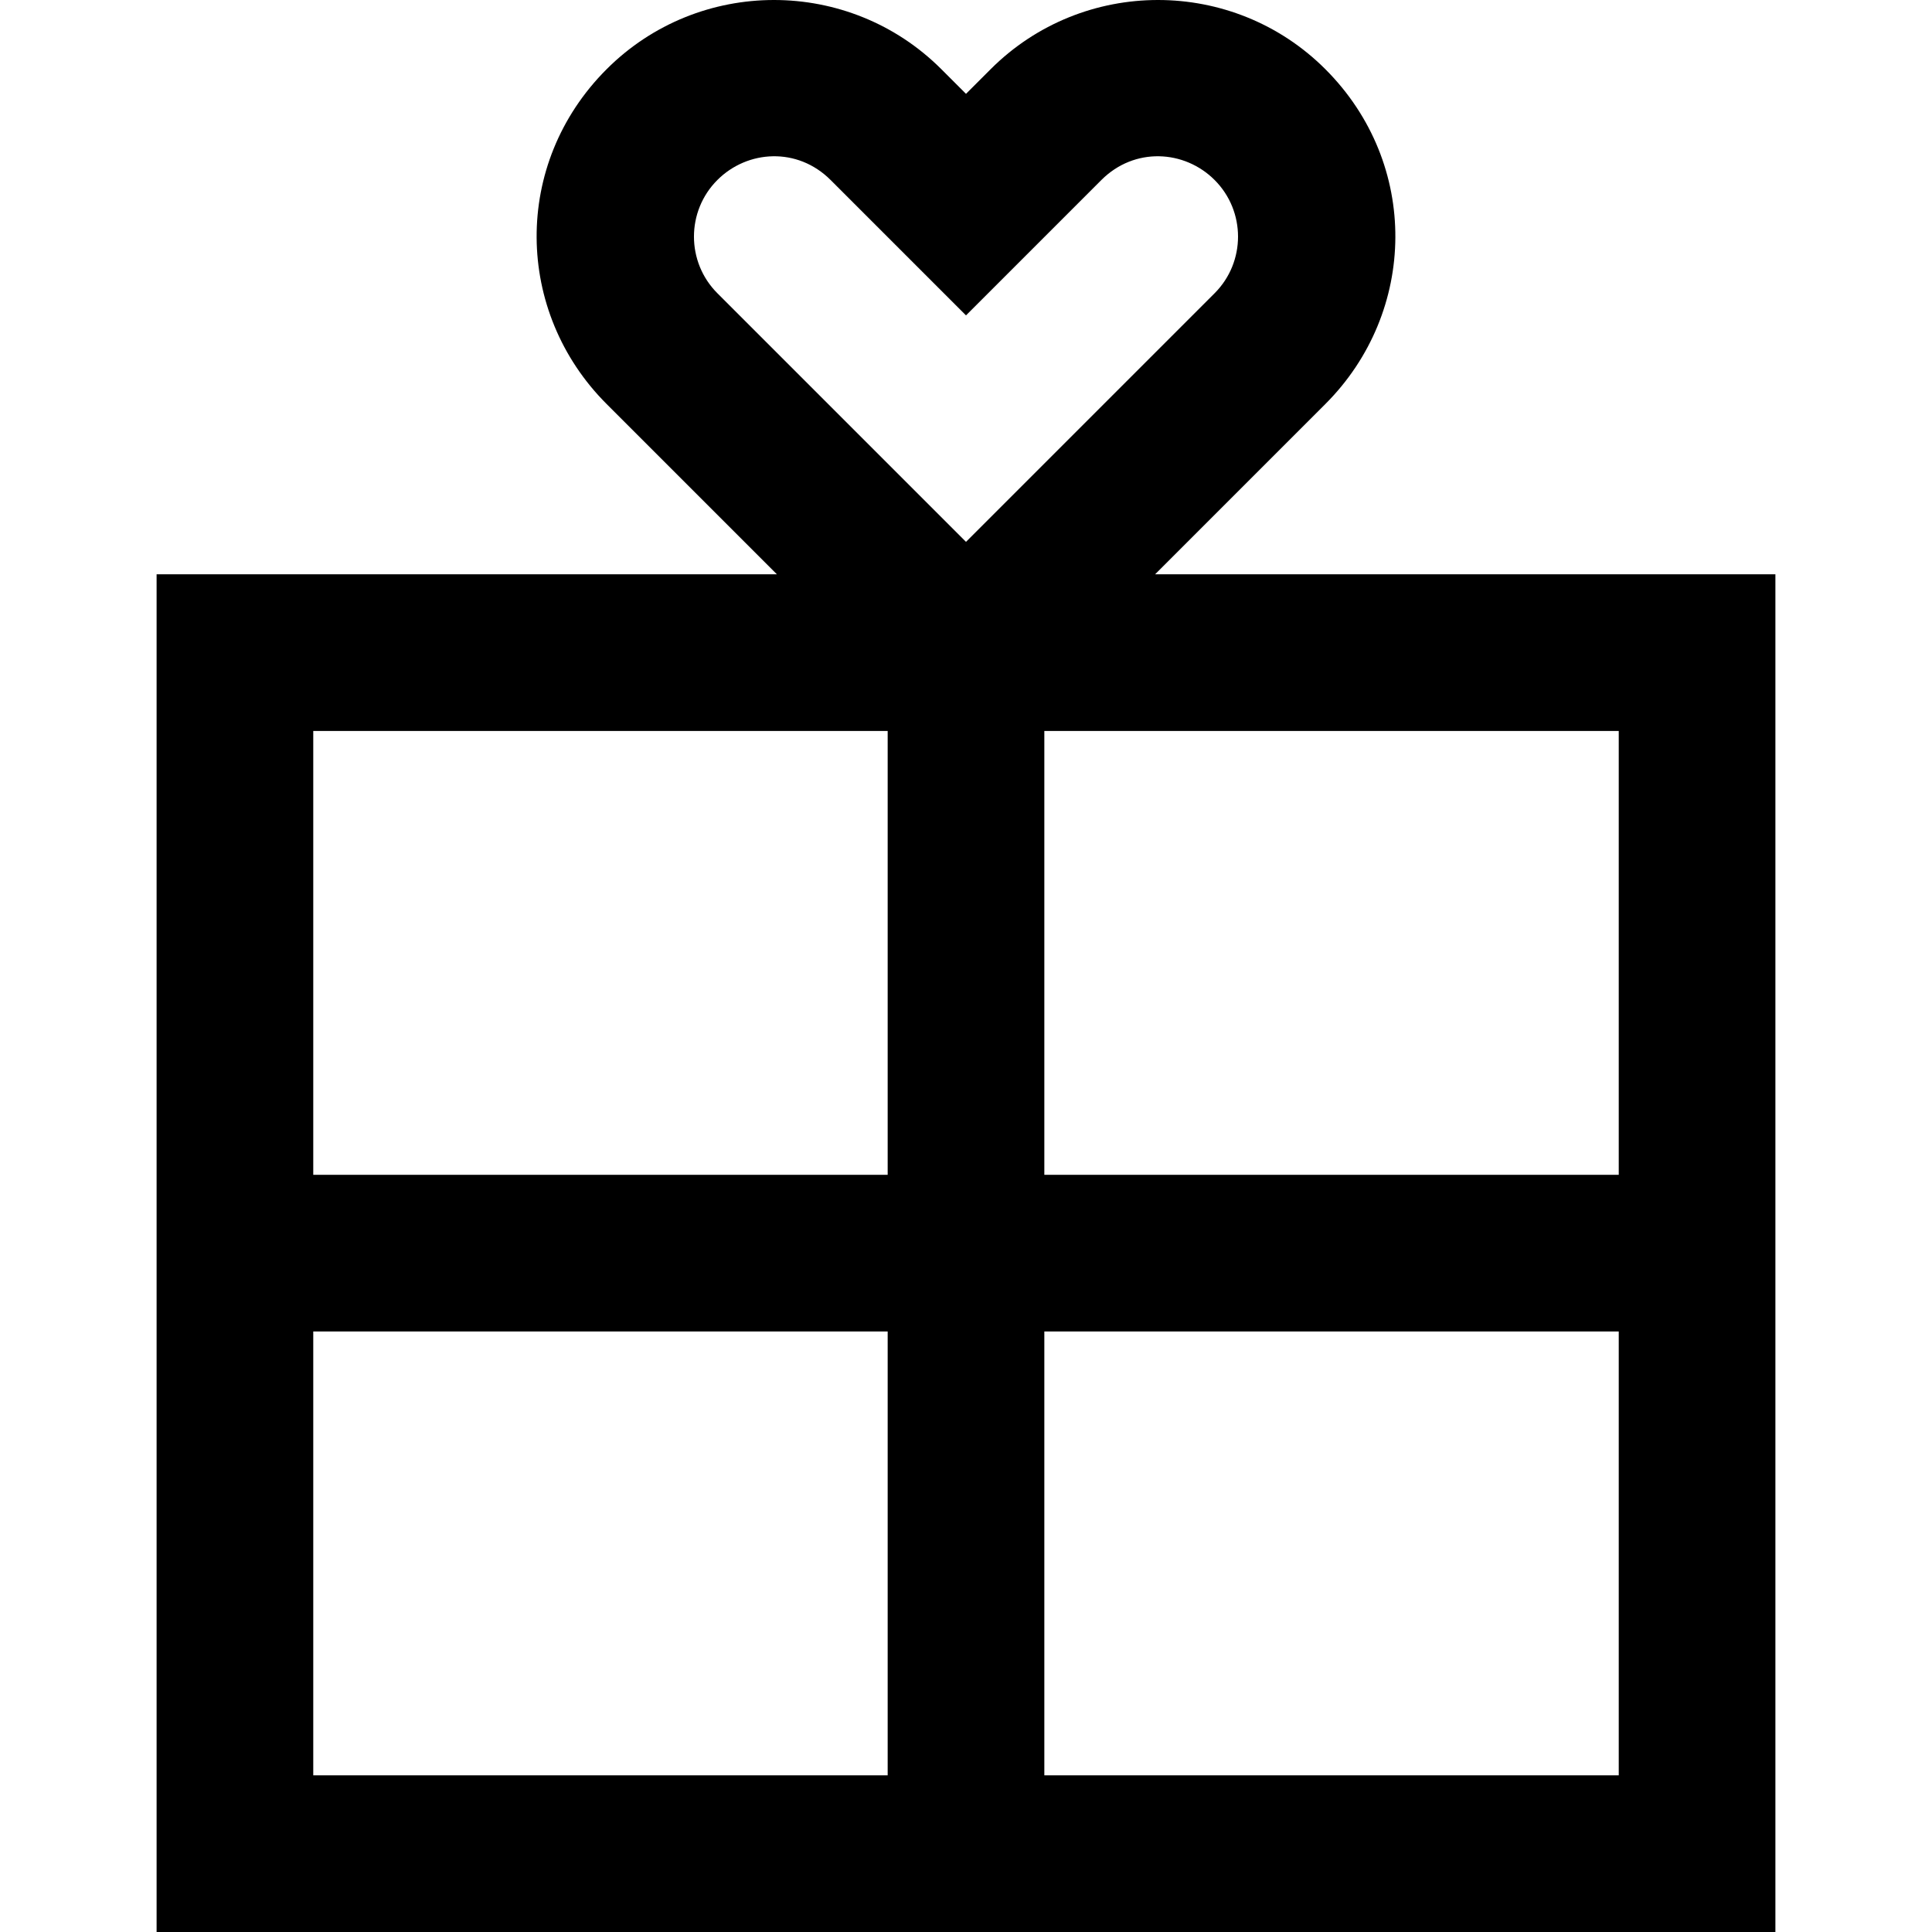 <?xml version="1.0" encoding="iso-8859-1"?>
<!-- Uploaded to: SVG Repo, www.svgrepo.com, Generator: SVG Repo Mixer Tools -->
<svg fill="#000000" height="800px" width="800px" version="1.1" id="Layer_1" xmlns="http://www.w3.org/2000/svg" xmlns:xlink="http://www.w3.org/1999/xlink" 
	 viewBox="0 0 511.999 511.999" xml:space="preserve">
<g>
	<g>
		<path d="M306.112,152.195l45.129-45.13c24.377-24.377,25.07-63.651,0-88.719c-24.46-24.46-64.258-24.461-88.719,0l-6.524,6.523
			l-6.523-6.523c-24.463-24.461-64.26-24.46-88.719,0c-25.07,25.07-24.377,64.343,0,88.719l45.129,45.13H41.501v359.804h428.997
			V152.195H306.112z M235.242,470.484H83.017V352.855h152.225V470.484z M235.242,311.339H83.017V193.711h152.225V311.339z
			 M190.111,77.71c-8.273-8.274-8.273-21.736,0-30.009c7.985-7.985,21.228-8.781,30.008,0l35.879,35.881l35.879-35.881
			c8.779-8.781,22.024-7.985,30.008,0c8.274,8.274,8.274,21.735,0,30.009l-65.887,65.887L190.111,77.71z M428.982,470.484H276.758
			V352.855h152.225V470.484z M428.982,311.339H276.758V193.711h152.225V311.339z"/>
	</g>
</g>
</svg>